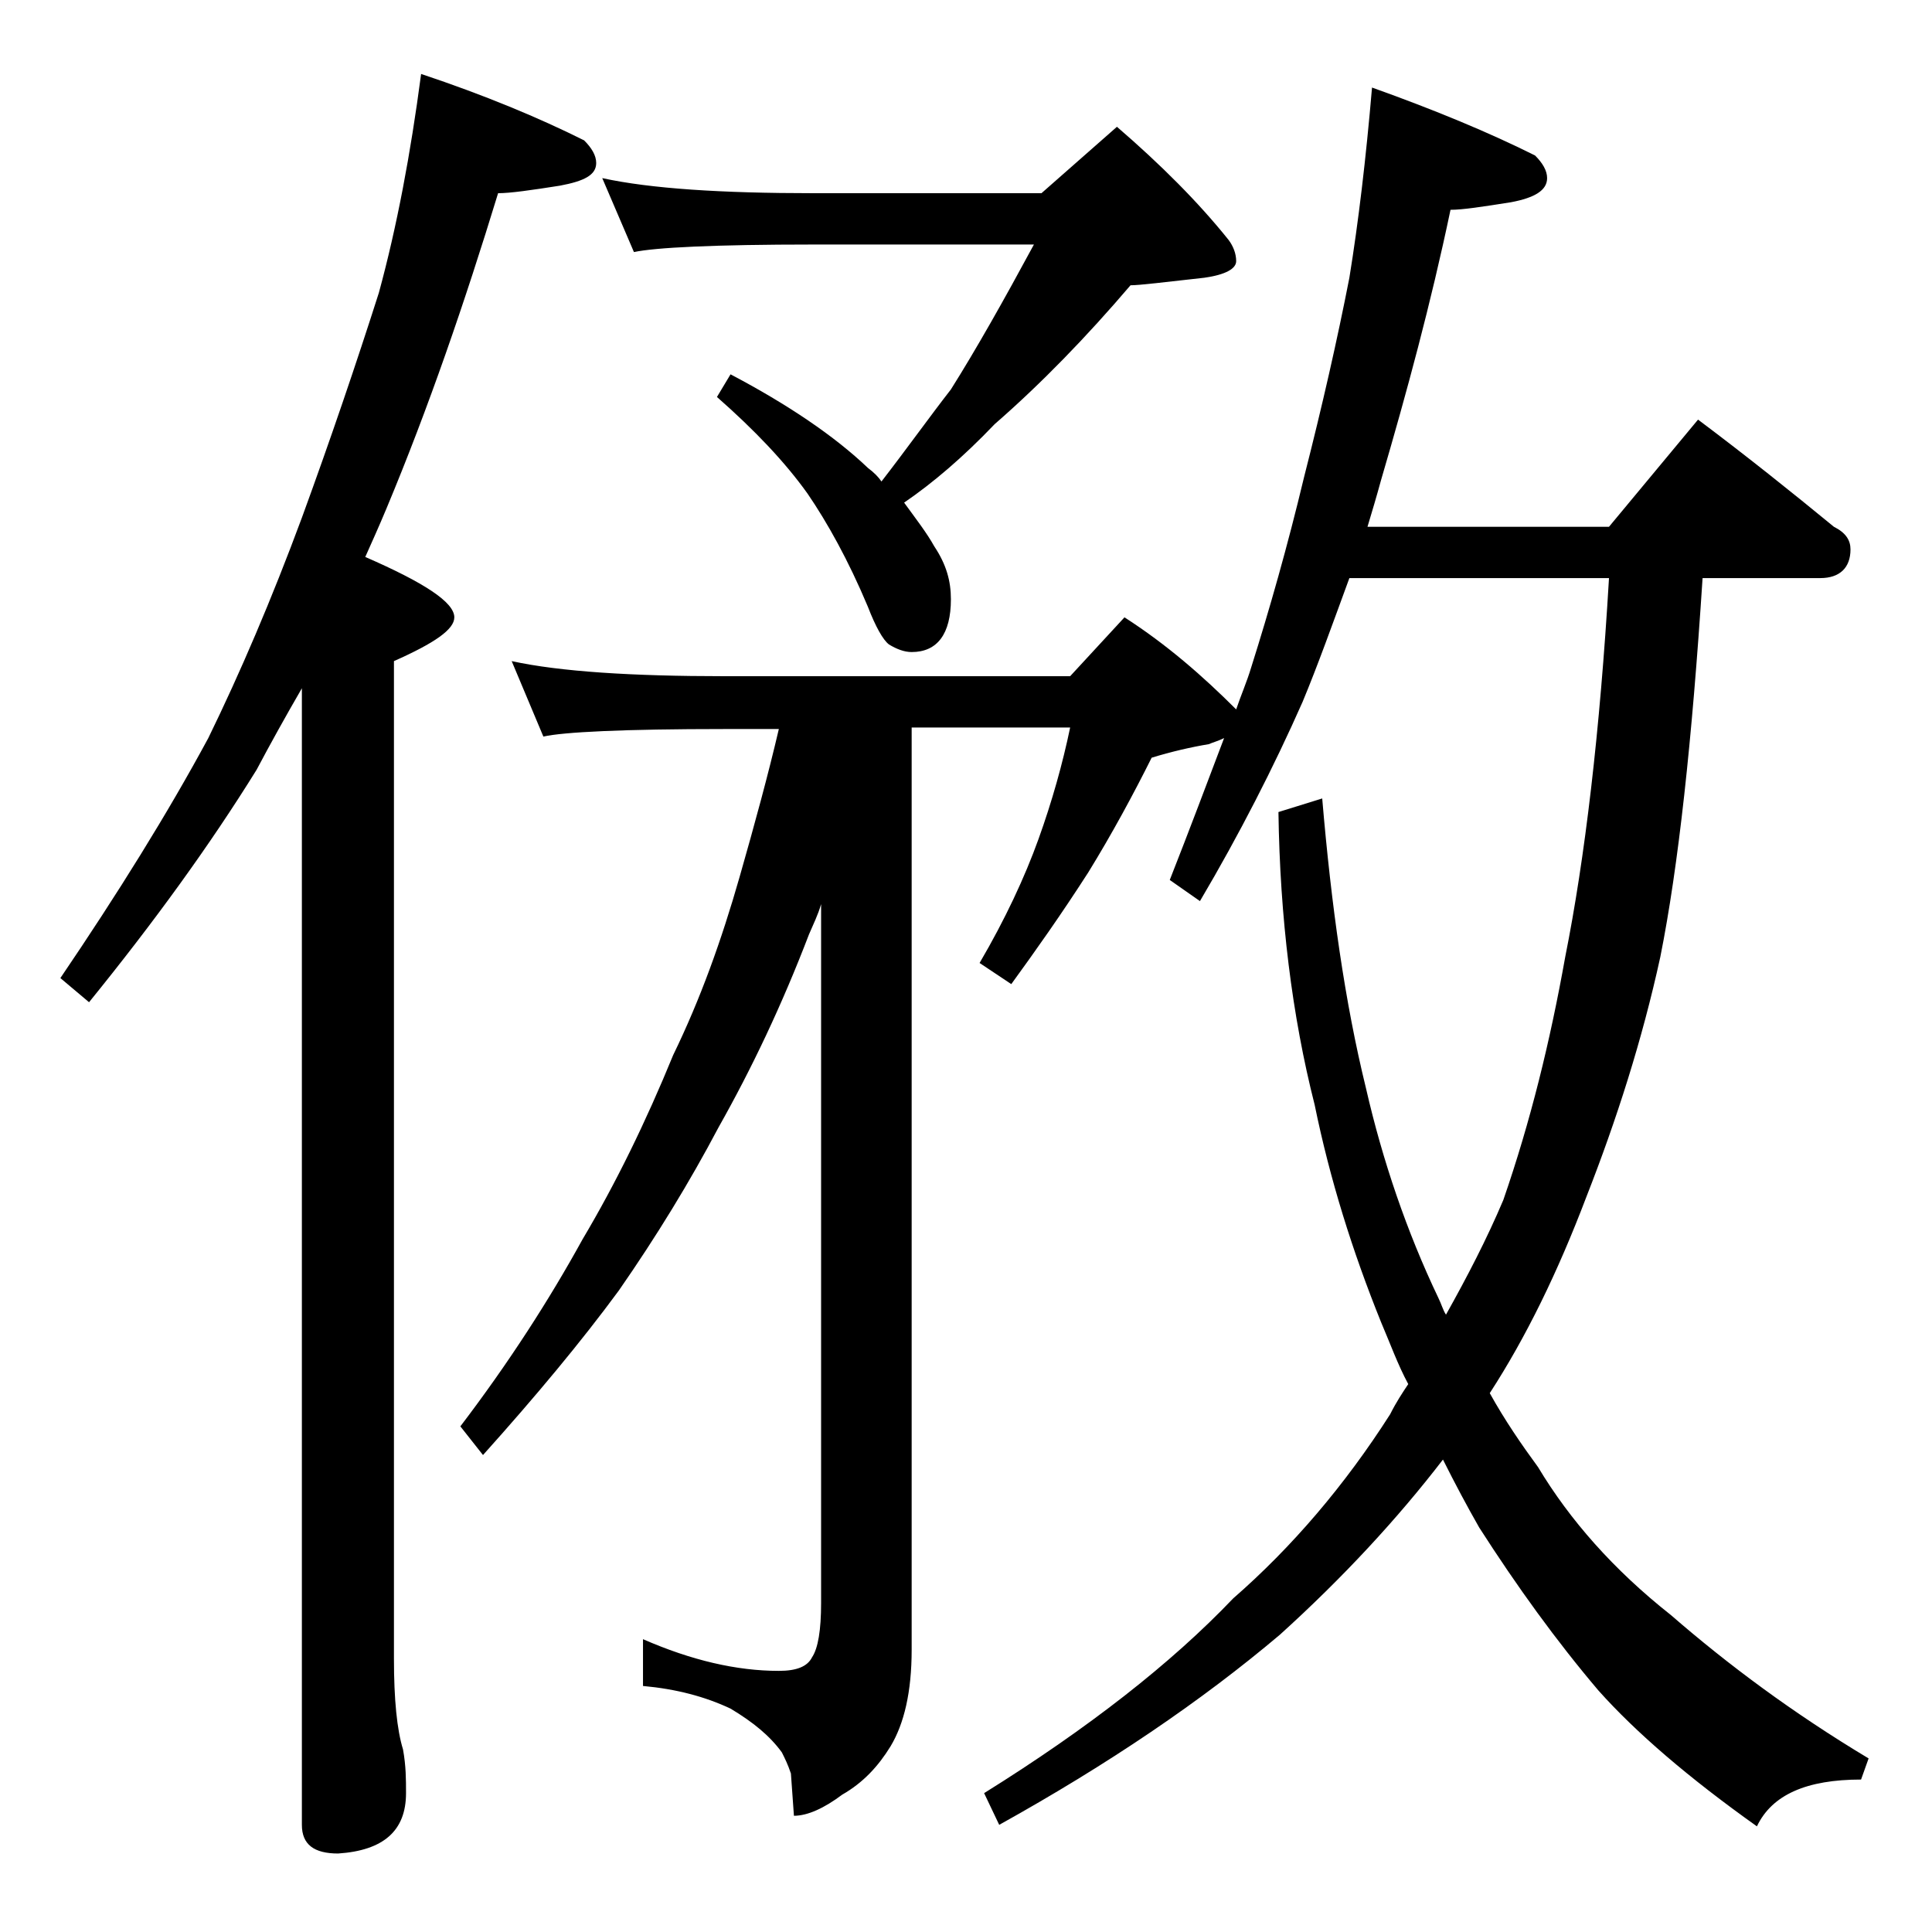 <?xml version="1.0" encoding="utf-8"?>
<!-- Generator: Adobe Illustrator 18.0.0, SVG Export Plug-In . SVG Version: 6.00 Build 0)  -->
<!DOCTYPE svg PUBLIC "-//W3C//DTD SVG 1.1//EN" "http://www.w3.org/Graphics/SVG/1.1/DTD/svg11.dtd">
<svg version="1.1" id="Layer_1" xmlns="http://www.w3.org/2000/svg" xmlns:xlink="http://www.w3.org/1999/xlink" x="0px" y="0px"
	 viewBox="0 0 128 128" enable-background="new 0 0 128 128" xml:space="preserve">
<path d="M27.9,4.9c4.2,1.4,7.8,2.9,10.8,4.4c0.5,0.5,0.8,1,0.8,1.5c0,0.8-0.8,1.2-2.4,1.5c-1.9,0.3-3.3,0.5-4.1,0.5
	c-2.2,7.2-4.6,14.2-7.4,20.9c-0.5,1.2-1,2.3-1.4,3.2c3.9,1.7,5.9,3,5.9,4c0,0.8-1.3,1.7-4,2.9v66.1c0,2.7,0.2,4.7,0.6,6
	c0.2,1.1,0.2,2,0.2,2.9c0,2.5-1.5,3.8-4.5,4c-1.6,0-2.4-0.6-2.4-1.9V45.6c-1.1,1.9-2.1,3.7-3,5.4c-3.1,5-6.8,10.1-11.1,15.4L4,64.8
	c3.8-5.6,7.1-10.9,9.8-15.9c2.1-4.3,4.2-9.2,6.2-14.6c1.9-5.2,3.6-10.2,5.1-14.9C26.3,15,27.2,10.2,27.9,4.9z M90.9,5.8
	c4.2,1.5,7.8,3,10.8,4.5c0.5,0.5,0.8,1,0.8,1.5c0,0.8-0.8,1.3-2.4,1.6c-1.9,0.3-3.2,0.5-4,0.5c-1.3,6.2-2.9,12.1-4.6,17.9
	c-0.3,1.1-0.6,2.1-0.9,3.1h16l5.9-7.1c3.2,2.4,6.2,4.8,9,7.1c0.8,0.4,1.1,0.9,1.1,1.5c0,1.2-0.7,1.9-2,1.9h-7.8
	c-0.7,10.8-1.6,19.1-2.8,25.1c-1.2,5.5-2.9,10.8-4.9,15.9c-1.9,5-4,9.3-6.4,13c1,1.8,2.1,3.4,3.2,4.9c2.1,3.5,5,6.8,8.8,9.8
	c3.8,3.3,8.1,6.5,13.1,9.5l-0.5,1.4c-3.6,0-5.9,1-6.9,3.1c-4.5-3.2-8-6.2-10.5-9c-2.8-3.3-5.4-6.9-7.9-10.8
	c-0.8-1.4-1.6-2.9-2.4-4.5c-3,3.9-6.6,7.8-10.8,11.6c-5.2,4.4-11.4,8.6-18.6,12.6l-1-2.1c6.9-4.3,12.4-8.6,16.5-12.9
	c3.9-3.4,7.4-7.5,10.4-12.2c0.4-0.8,0.8-1.4,1.2-2c-0.7-1.3-1.2-2.7-1.8-4.1c-1.9-4.7-3.4-9.5-4.4-14.4c-1.5-5.9-2.3-12.4-2.4-19.4
	l2.9-0.9c0.6,7.1,1.5,13.5,2.9,19.2c1.1,4.8,2.7,9.5,4.8,13.9c0.2,0.4,0.3,0.8,0.5,1.1c1.4-2.5,2.7-5,3.8-7.6
	c1.8-5.2,3.1-10.5,4.1-16.1c1.3-6.5,2.3-14.9,2.9-25.1H89.4c-1.1,3-2.1,5.8-3.1,8.2c-1.9,4.3-4.2,8.8-6.8,13.2l-2-1.4
	c1.3-3.3,2.5-6.5,3.6-9.4c-0.4,0.2-0.8,0.3-1,0.4c-1.2,0.2-2.5,0.5-3.8,0.9c-1.2,2.4-2.6,5-4.2,7.6c-1.8,2.8-3.5,5.2-5.1,7.4
	l-2.1-1.4c1.7-2.9,3-5.7,3.9-8.2c0.9-2.5,1.6-5,2.1-7.4H60.4v61.1c0,2.8-0.5,4.9-1.4,6.4c-0.8,1.3-1.8,2.4-3.2,3.2
	c-1.2,0.9-2.3,1.4-3.2,1.4l-0.2-2.8c-0.2-0.6-0.4-1-0.6-1.4c-0.8-1.1-1.9-2-3.4-2.9c-1.7-0.8-3.6-1.3-5.8-1.5v-3.1
	c3.2,1.4,6.2,2.1,9,2.1c1.2,0,1.9-0.3,2.2-0.9c0.4-0.6,0.6-1.8,0.6-3.6V59.9c-0.2,0.7-0.5,1.3-0.8,2c-1.8,4.7-3.8,8.9-6,12.8
	c-1.9,3.6-4.1,7.2-6.6,10.8c-2.5,3.4-5.5,7-9,10.9l-1.5-1.9c3.2-4.2,5.9-8.4,8.1-12.4c2.2-3.7,4.2-7.8,6-12.2
	c1.8-3.7,3.2-7.6,4.4-11.8c1-3.5,1.9-6.8,2.6-9.8H48c-6.7,0-10.7,0.2-12,0.5l-2.1-5c3.2,0.7,8,1,14.1,1h22.9l3.6-3.9
	c2.8,1.8,5.2,3.9,7.4,6.1c0.3-0.9,0.7-1.8,1-2.8c1.2-3.8,2.4-8,3.5-12.6c1.2-4.7,2.2-9.1,3-13.2C90,14.7,90.5,10.5,90.9,5.8z
	 M39.9,11.8c3.2,0.7,7.9,1,14,1H69l5-4.4c2.9,2.5,5.4,5,7.4,7.5c0.3,0.4,0.5,0.9,0.5,1.4s-0.7,0.9-2.1,1.1c-2.7,0.3-4.3,0.5-4.9,0.5
	c-2.9,3.4-5.9,6.5-9,9.2c-2.1,2.2-4.1,3.9-6,5.2c0.8,1.1,1.5,2,2,2.9c0.8,1.2,1.1,2.3,1.1,3.5c0,2.3-0.9,3.5-2.6,3.5
	c-0.5,0-1-0.2-1.5-0.5c-0.4-0.3-0.9-1.2-1.4-2.5c-1.3-3.1-2.7-5.6-4-7.5c-1.5-2.1-3.5-4.2-6-6.4l0.9-1.5c3.8,2,6.9,4.1,9.1,6.2
	c0.4,0.3,0.7,0.6,0.9,0.9c1.7-2.2,3.2-4.3,4.6-6.1c1.7-2.7,3.5-5.9,5.5-9.6H53.9c-6.6,0-10.5,0.2-11.9,0.5L39.9,11.8z"/>
</svg>
